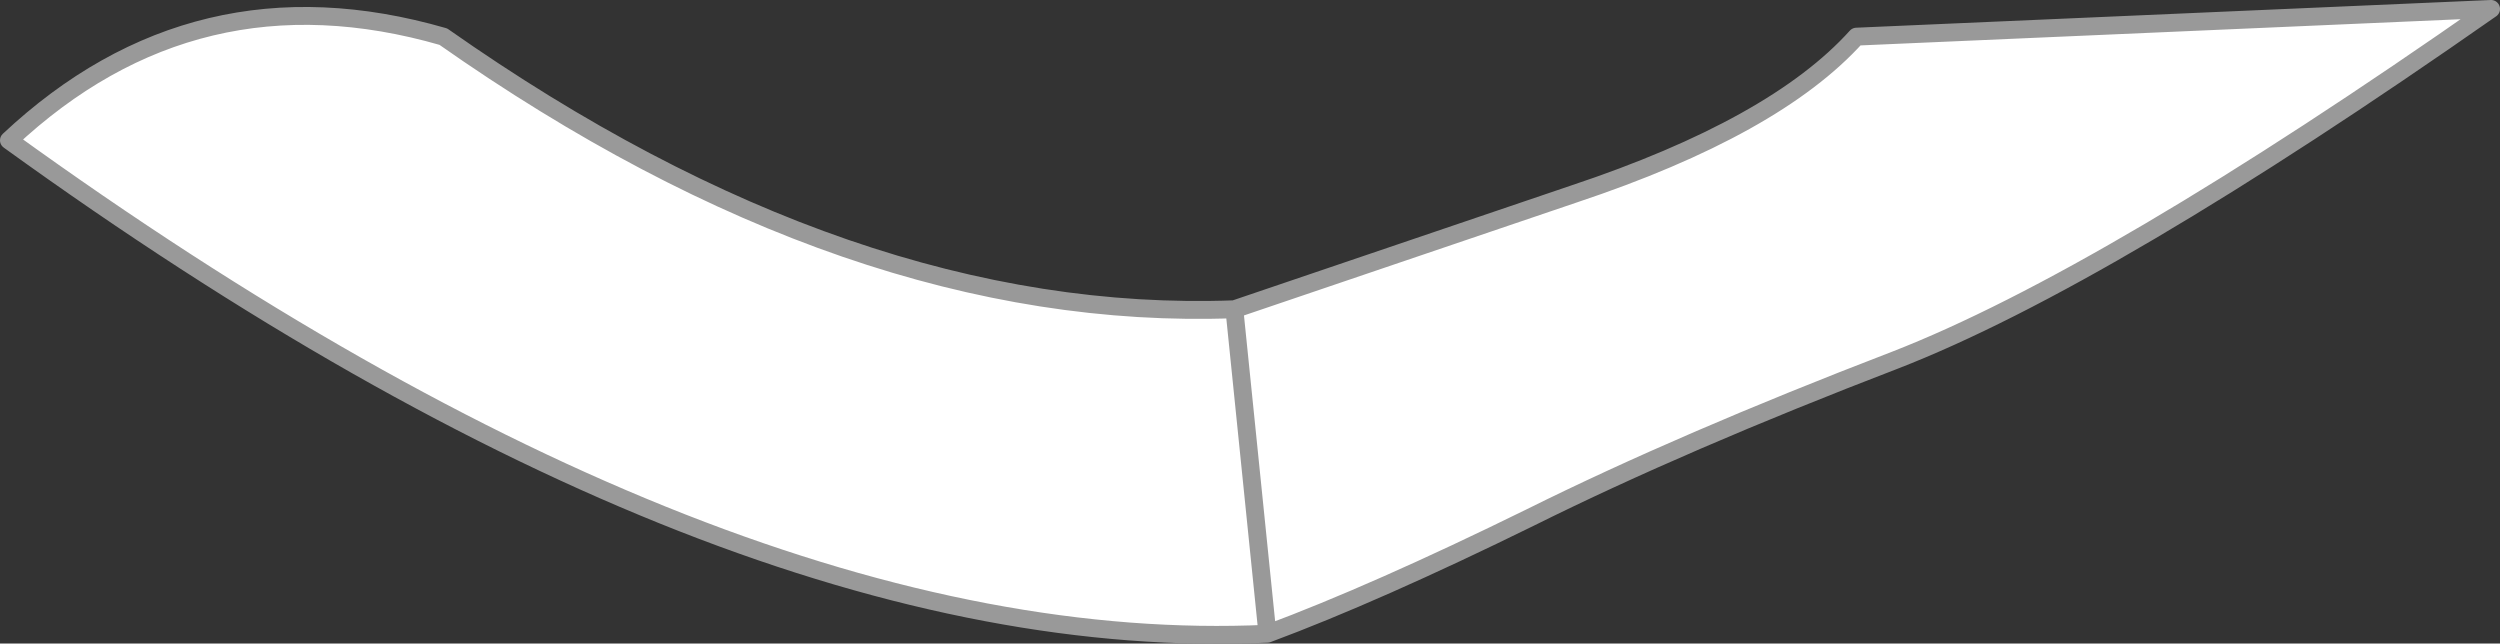 <?xml version="1.0" encoding="UTF-8" standalone="no"?>
<svg xmlns:xlink="http://www.w3.org/1999/xlink" height="36.0px" width="139.85px" xmlns="http://www.w3.org/2000/svg">
  <rect width="100%" height="100%" fill="#333333" stroke="none"/>
  <g transform="matrix(1.0, 0.0, 0.0, 1.0, -12.15, -255.55)">
    <path d="M81.2 272.85 L100.2 266.4 Q111.45 262.65 116.0 257.6 L151.5 256.05 Q130.0 271.1 118.15 275.7 106.3 280.25 97.75 284.5 89.1 288.75 83.05 291.0 L81.2 272.85 83.05 291.0 Q52.8 292.4 12.65 263.4 23.1 253.6 36.95 257.6 59.8 273.65 81.2 272.85" fill="#ffffff" fill-rule="evenodd" stroke="none"/>
    <path d="M83.05 291.0 Q89.1 288.75 97.75 284.5 106.3 280.25 118.15 275.7 130.0 271.1 151.5 256.05 L116.0 257.6 Q111.45 262.65 100.2 266.4 L81.2 272.85 83.05 291.0 Q52.8 292.4 12.65 263.4 23.1 253.6 36.95 257.6 59.8 273.65 81.2 272.85" fill="none" stroke="#999999" stroke-linecap="round" stroke-linejoin="round" stroke-width="1.0"/>
  </g>
</svg>
